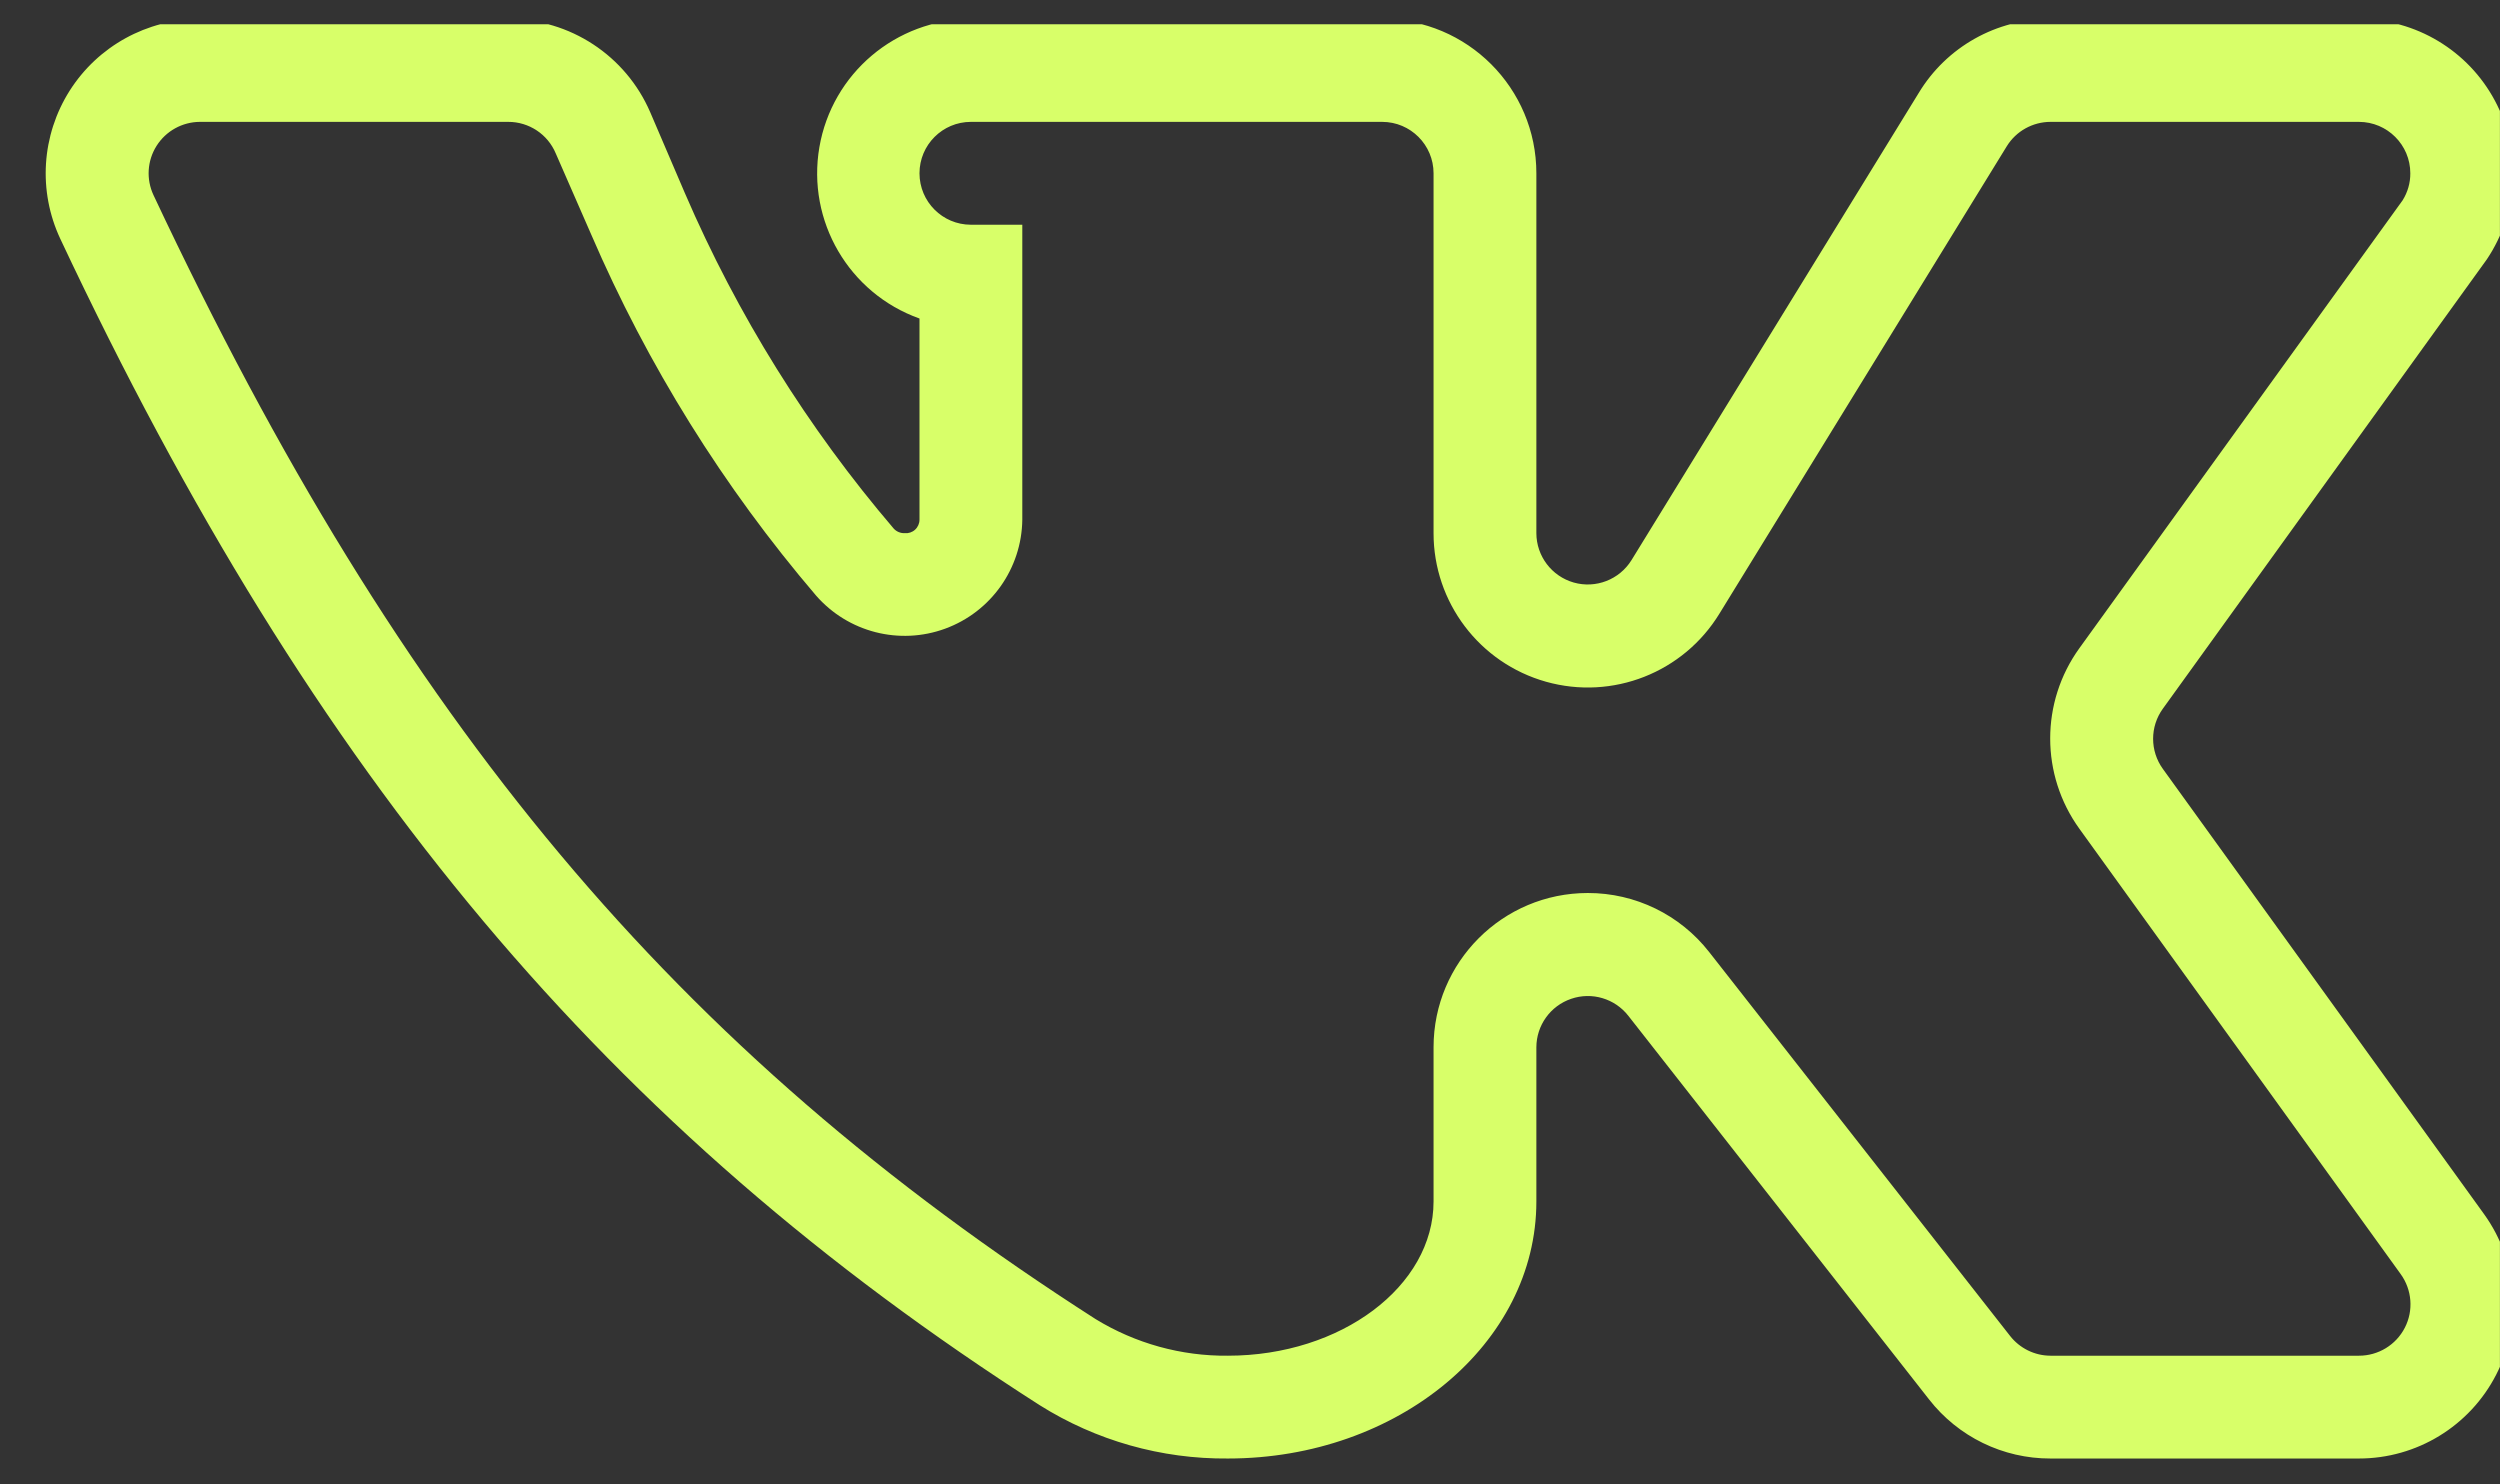 <?xml version="1.0" encoding="UTF-8"?> <svg xmlns="http://www.w3.org/2000/svg" width="64" height="38" viewBox="0 0 64 38" fill="none"><rect x="0" y="0" width="64" height="38" fill="#333333" stroke="none"/> <g clip-path="url(#clip0_3_936)"> <path d="M60.388 37.338H52.492C51.278 37.341 50.13 36.782 49.383 35.824L41.684 26.003C41.338 25.562 40.751 25.387 40.221 25.57C39.69 25.751 39.333 26.249 39.331 26.809V30.757C39.331 34.393 35.794 37.338 31.435 37.338C29.731 37.353 28.058 36.88 26.615 35.972C15.56 28.898 8.058 19.966 1.544 6.115C0.97 4.892 1.061 3.462 1.784 2.321C2.508 1.181 3.764 0.49 5.114 0.488H13.011C14.59 0.484 16.02 1.423 16.646 2.874L17.534 4.946C18.876 8.06 20.678 10.955 22.881 13.534C22.953 13.611 23.055 13.653 23.16 13.649C23.257 13.658 23.354 13.626 23.426 13.56C23.498 13.494 23.539 13.401 23.539 13.303V8.154C21.732 7.509 20.652 5.659 20.976 3.768C21.301 1.878 22.937 0.495 24.855 0.488H35.383C37.563 0.488 39.331 2.256 39.331 4.436V13.649C39.332 14.236 39.723 14.752 40.288 14.913C40.853 15.073 41.456 14.839 41.766 14.34L49.119 2.38C49.832 1.2 51.113 0.481 52.492 0.488H60.388C61.847 0.489 63.187 1.294 63.872 2.582C64.557 3.87 64.476 5.431 63.662 6.641L55.371 18.14C55.036 18.601 55.036 19.225 55.371 19.686L63.596 31.087C64.46 32.289 64.578 33.875 63.902 35.192C63.226 36.51 61.869 37.338 60.388 37.338ZM40.648 22.861C41.862 22.859 43.01 23.417 43.757 24.375L51.455 34.196C51.704 34.516 52.086 34.705 52.492 34.706H60.388C60.884 34.707 61.338 34.43 61.564 33.989C61.79 33.548 61.748 33.018 61.457 32.616L53.232 21.216C52.236 19.836 52.236 17.974 53.232 16.594L61.507 5.128C61.637 4.92 61.706 4.681 61.704 4.436C61.704 3.71 61.115 3.12 60.388 3.12H52.492C52.036 3.121 51.612 3.357 51.373 3.745L44.02 15.705C43.099 17.217 41.284 17.932 39.58 17.453C37.875 16.974 36.698 15.419 36.699 13.649V4.436C36.699 3.71 36.11 3.12 35.383 3.12H24.855C24.128 3.12 23.539 3.71 23.539 4.436C23.539 5.163 24.128 5.753 24.855 5.753H26.171V13.303C26.156 14.552 25.372 15.662 24.199 16.093C23.027 16.524 21.71 16.186 20.89 15.245C18.519 12.468 16.578 9.352 15.133 5.999L14.227 3.927C14.022 3.437 13.542 3.119 13.011 3.12H5.114C4.665 3.123 4.248 3.354 4.008 3.734C3.768 4.114 3.739 4.589 3.93 4.996C10.296 18.535 17.287 26.875 28.046 33.768C29.065 34.392 30.24 34.718 31.435 34.706C34.33 34.706 36.699 32.929 36.699 30.757V26.809C36.699 24.629 38.467 22.861 40.648 22.861Z" fill="#D8FF69"></path> </g> <defs> <clipPath id="clip0_3_936"> <rect width="63" height="37" fill="white" transform="translate(0.998 0.621)"></rect> </clipPath> </defs> </svg> 